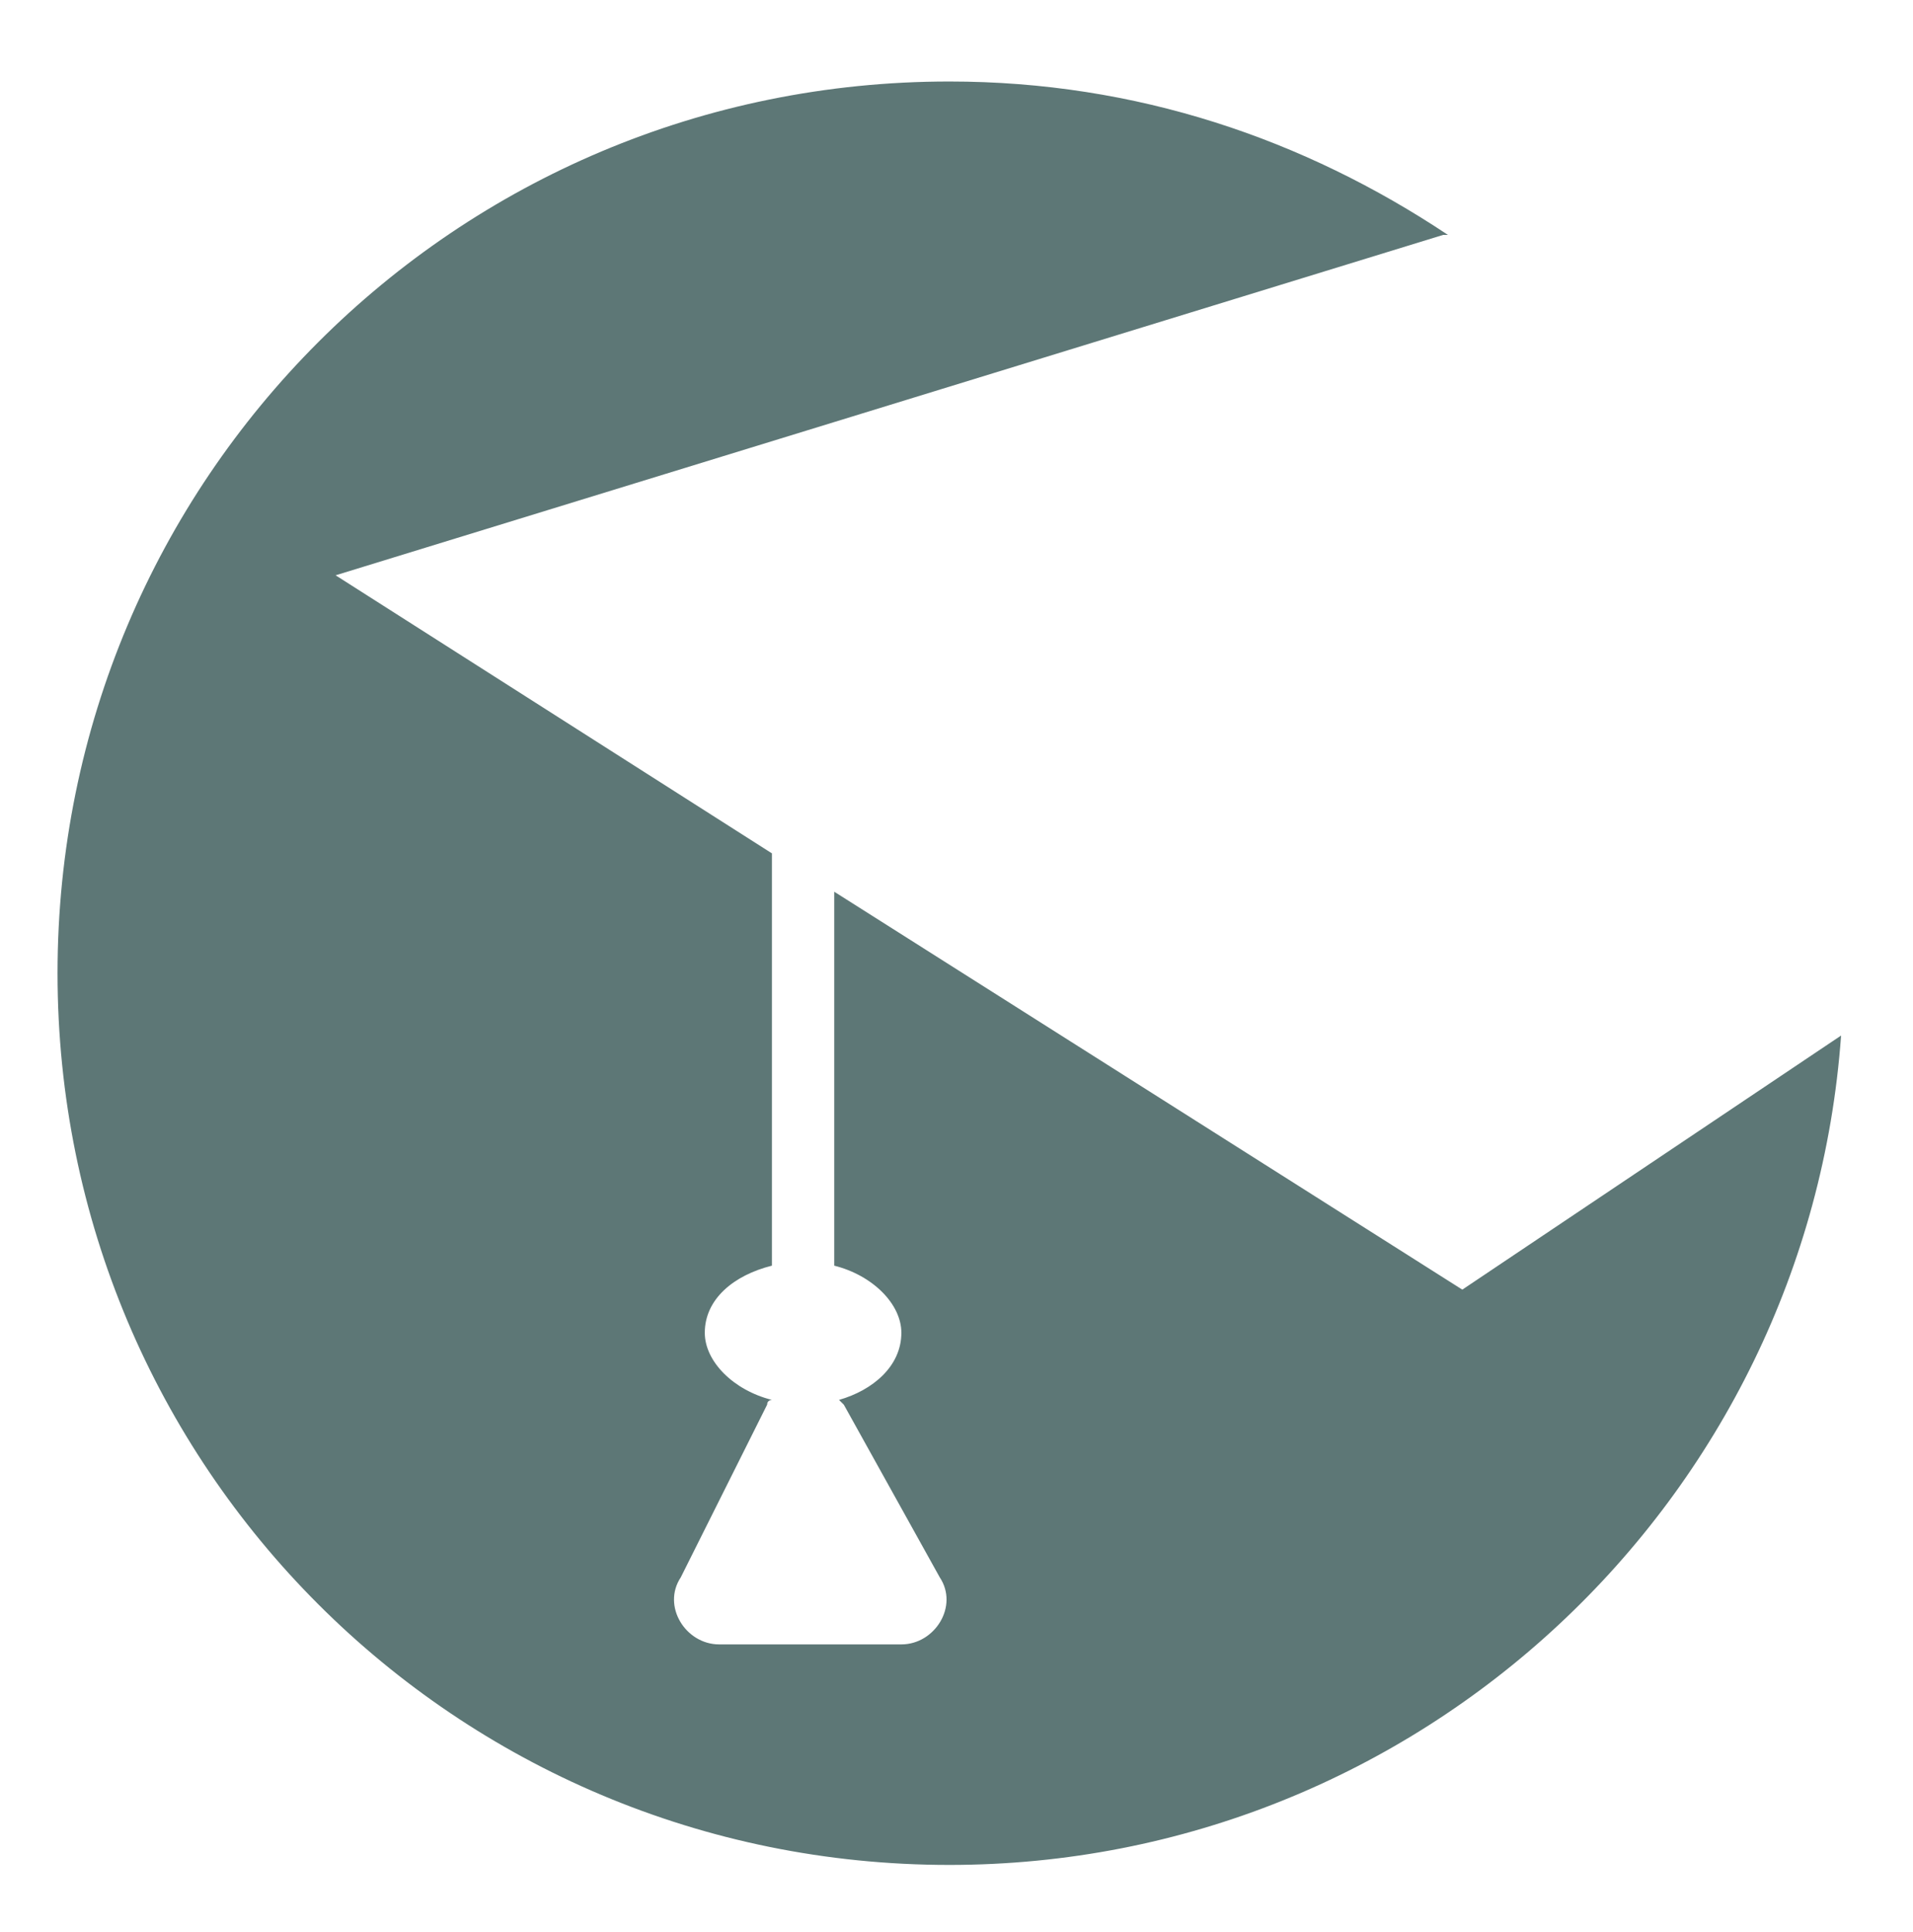 <?xml version="1.0" encoding="UTF-8"?> <svg xmlns="http://www.w3.org/2000/svg" xmlns:xlink="http://www.w3.org/1999/xlink" version="1.1" id="Ebene_1" x="0px" y="0px" width="39.9px" height="40.3px" viewBox="0 0 39.9 40.3" style="enable-background:new 0 0 39.9 40.3;" xml:space="preserve"> <style type="text/css"> .st0{fill:#5D7776;} </style> <g> <path class="st0" d="M30.5,26.9l-13.1-8.3v7.8c0.8,0.2,1.4,0.8,1.4,1.4c0,0.7-0.6,1.2-1.3,1.4l0.1,0.1l2,3.6 c0.4,0.6-0.1,1.4-0.8,1.4H15c-0.7,0-1.2-0.8-0.8-1.4l1.8-3.6c0-0.1,0.1-0.1,0.1-0.1c-0.8-0.2-1.4-0.8-1.4-1.4 c0-0.7,0.6-1.2,1.4-1.4v-8.6L7,12l23.1-7.1h0.1c-3-2-6.5-3.2-10.4-3.2C9.5,1.7,1.2,10,1.2,20.3s8.3,18.6,18.6,18.6 c9.8,0,17.9-7.6,18.6-17.3L30.5,26.9z"></path> </g> </svg> 